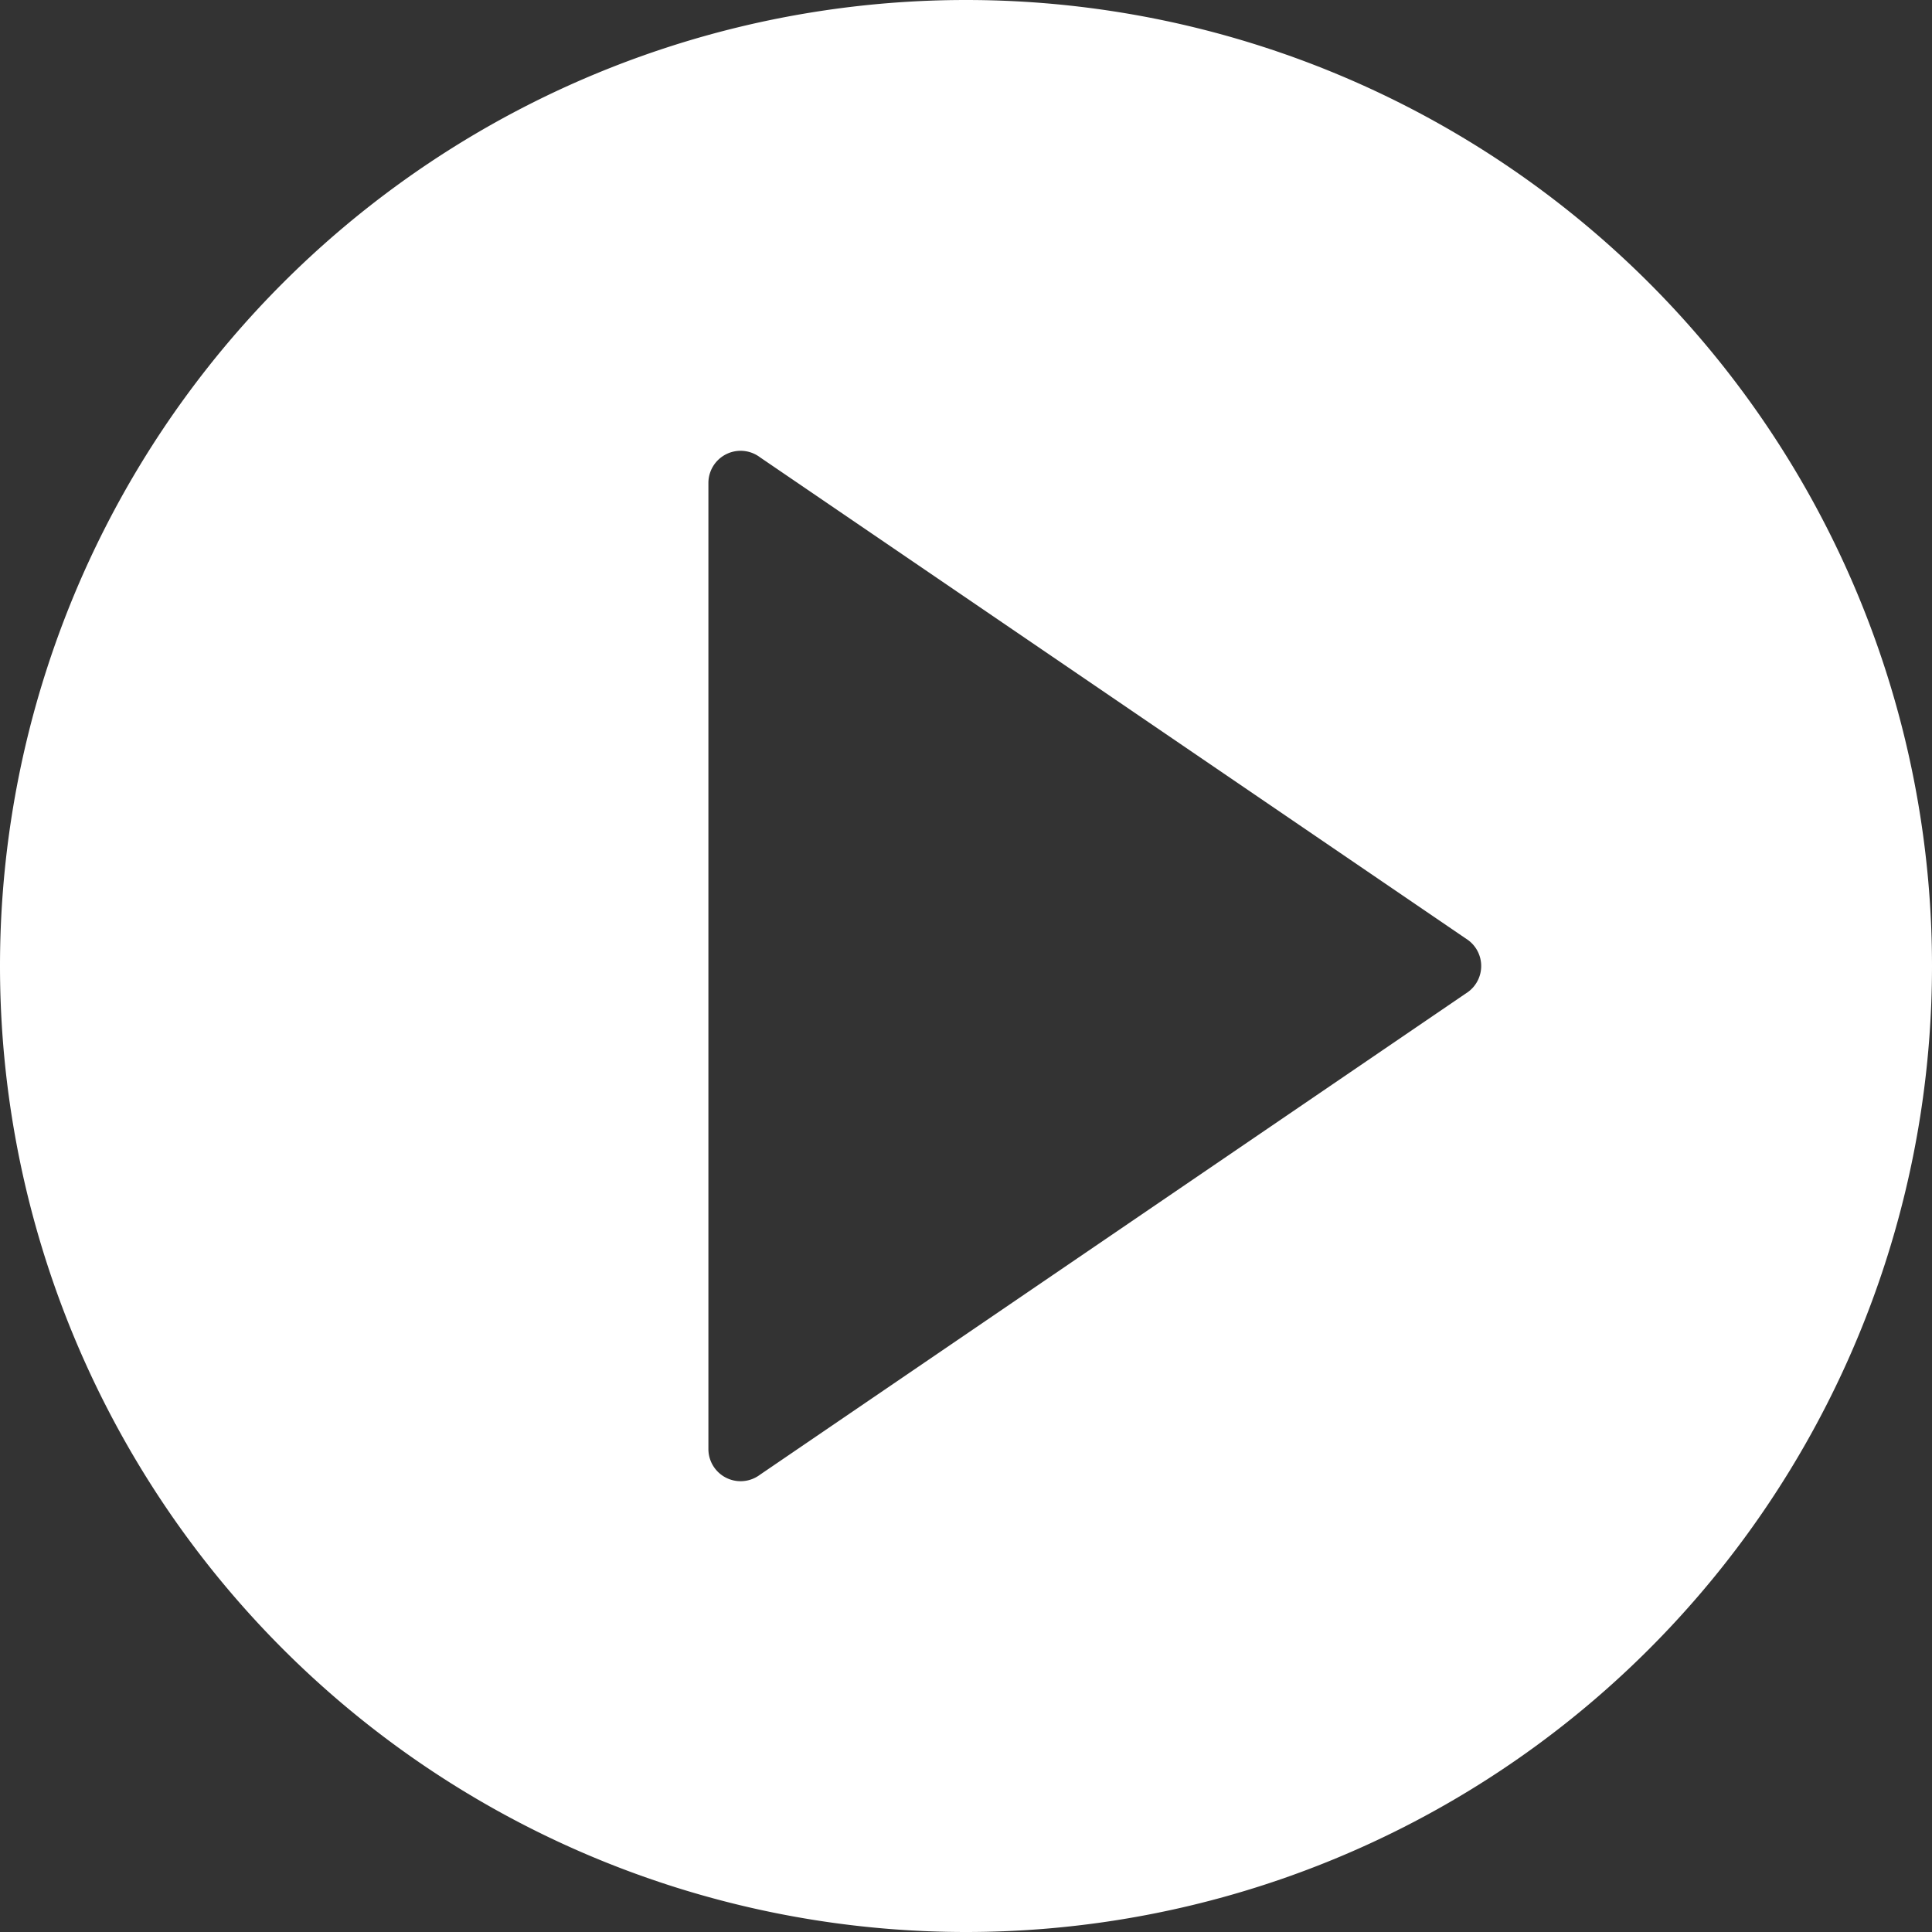 <svg xmlns="http://www.w3.org/2000/svg" viewBox="0 0 60 60">
  <rect x="0" y="0" width="60" height="60" fill="#333333" stroke="none"/>
  <path fill="#fff" d="M30 0a30 30 0 1 0 0 60 30 30 0 0 0 0-60zm15.6 30.8l-22 15A1 1 0 0 1 22 45V15a1 1 0 0 1 1.6-.8l22 15a1 1 0 0 1 0 1.6z"/>
</svg>
